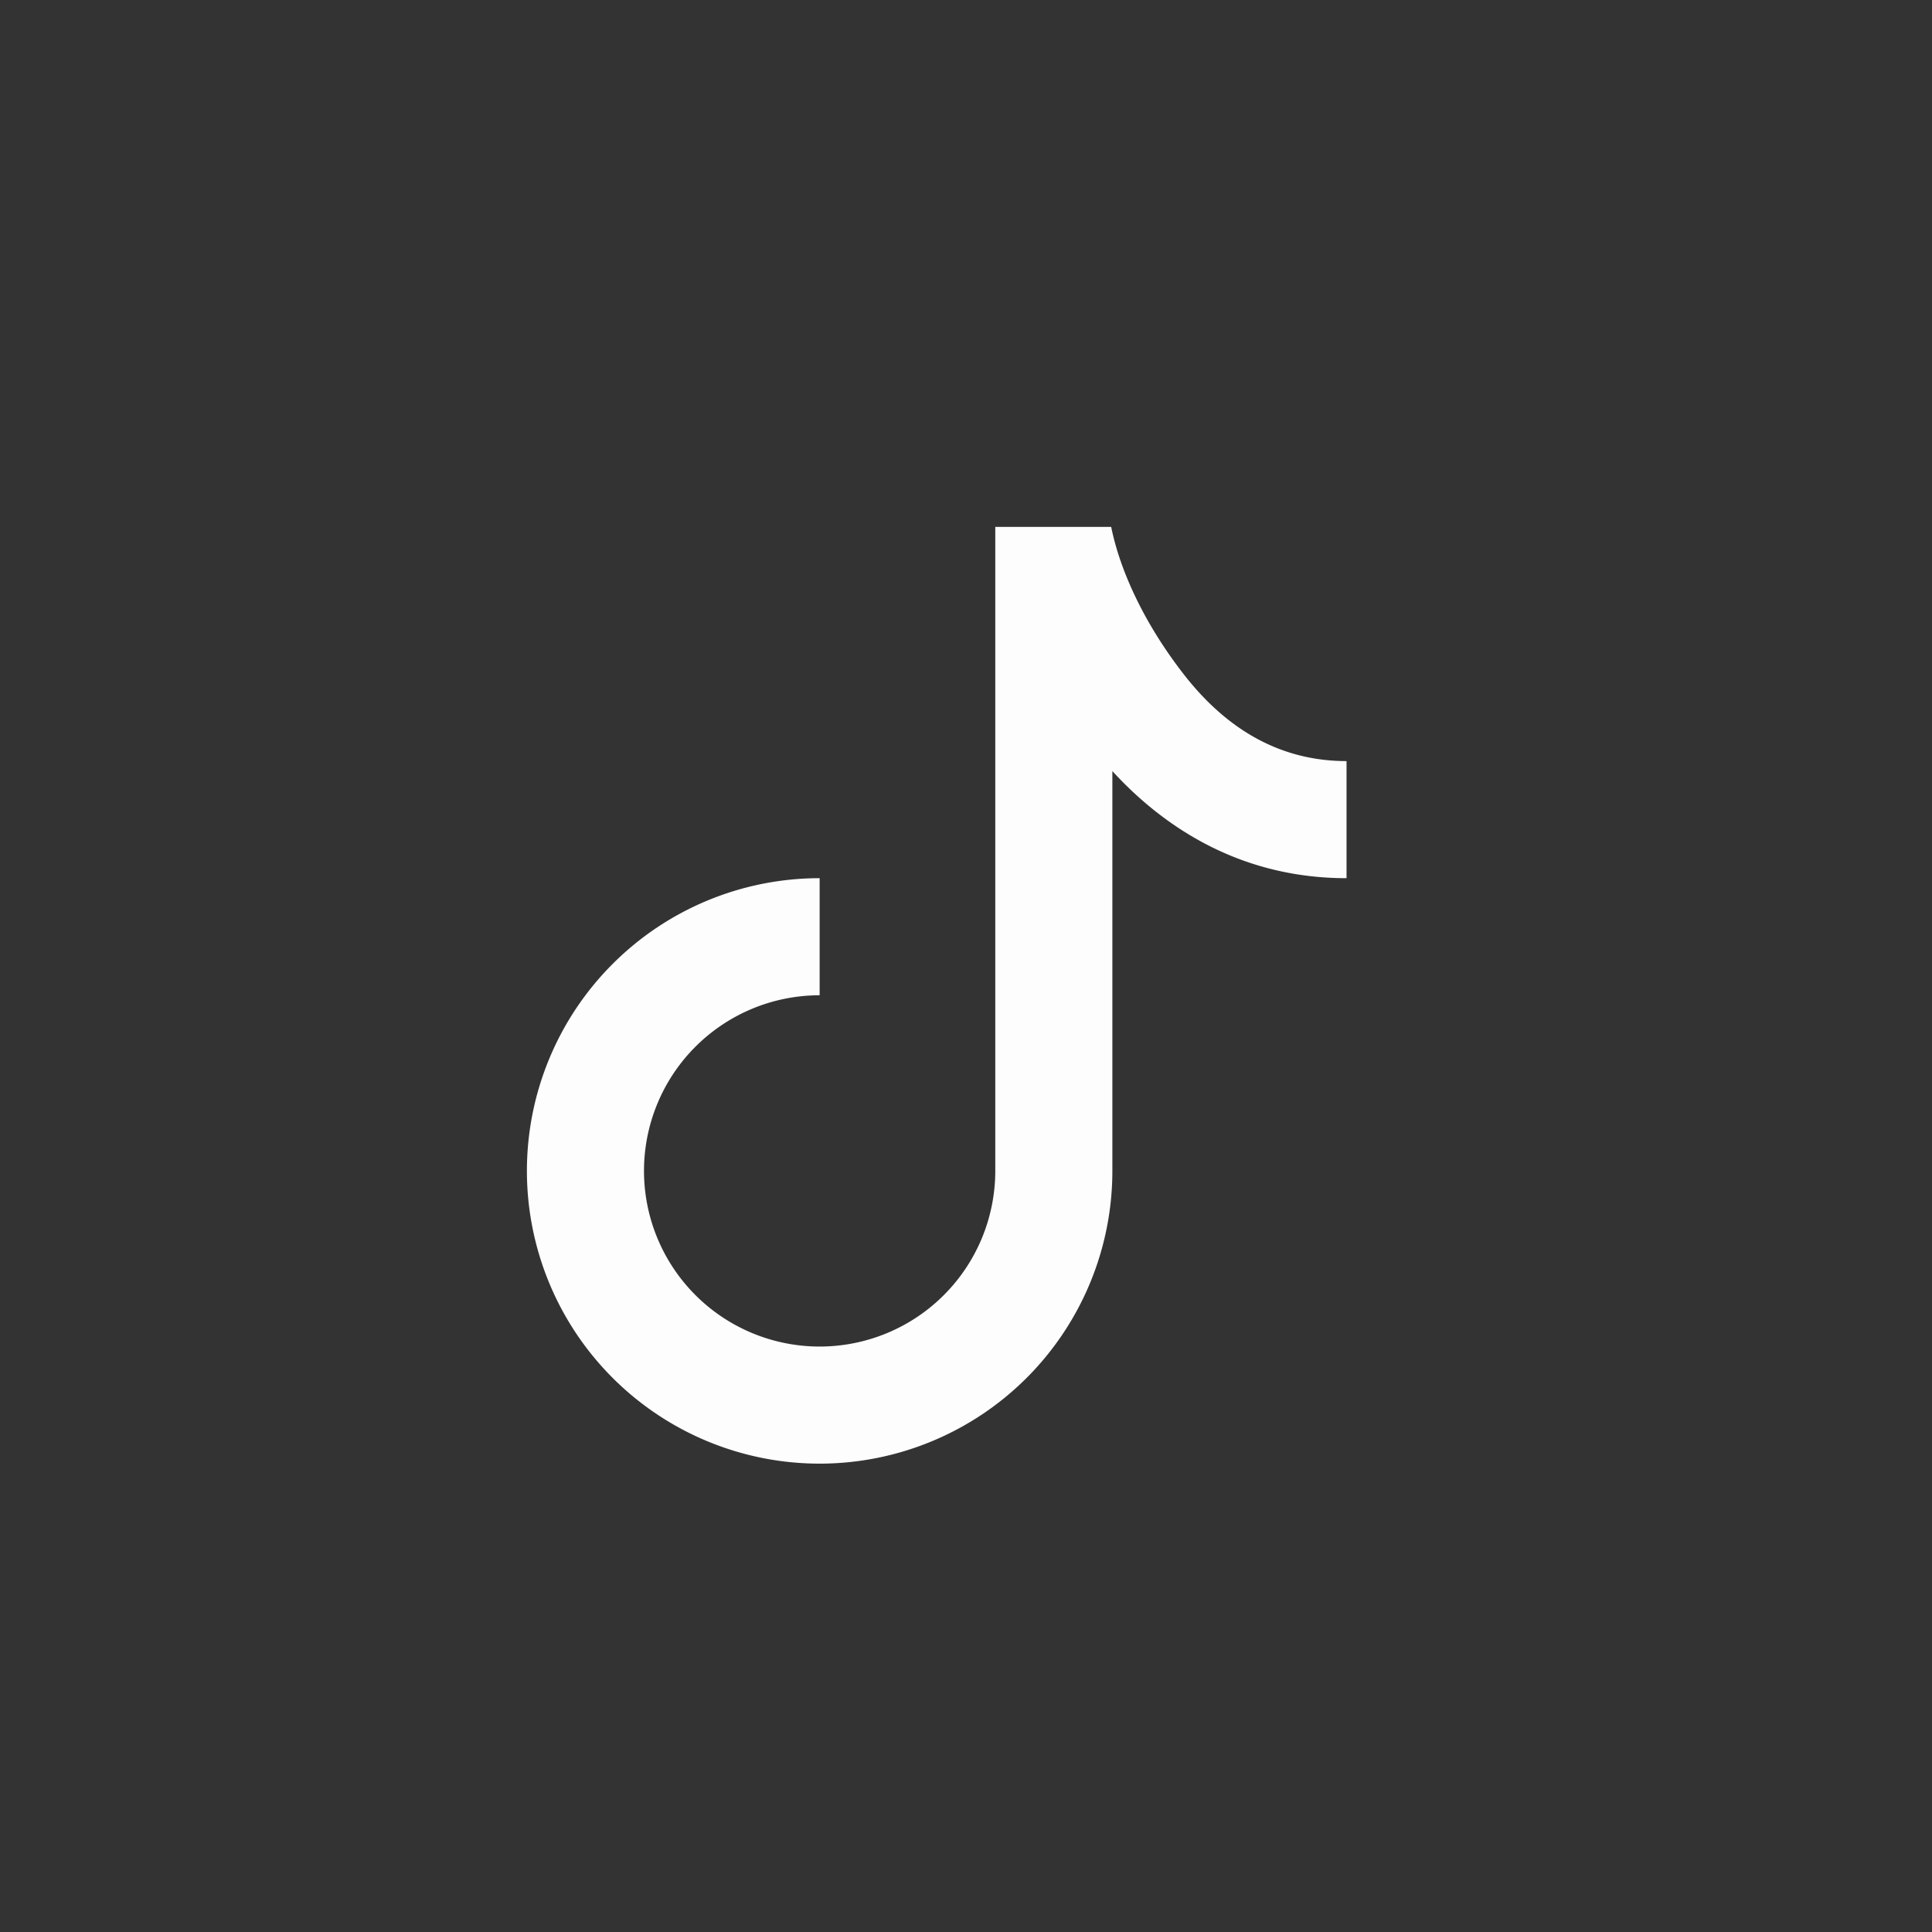 <svg width="33" height="33" viewBox="-8 -9 33 33" fill="none" xmlns="http://www.w3.org/2000/svg" >
  <rect x="-8" y="-9" width="33" height="33" fill="#333333" stroke="none"/>
  <path d="M9 0h1.98c.144.715.54 1.617 1.235 2.512C12.895 3.389 13.797 4 15 4v2c-1.753 0-3.07-.814-4-1.829V11a5 5 0 1 1-5-5v2a3 3 0 1 0 3 3z" fill="#FDFDFD"/>
</svg>